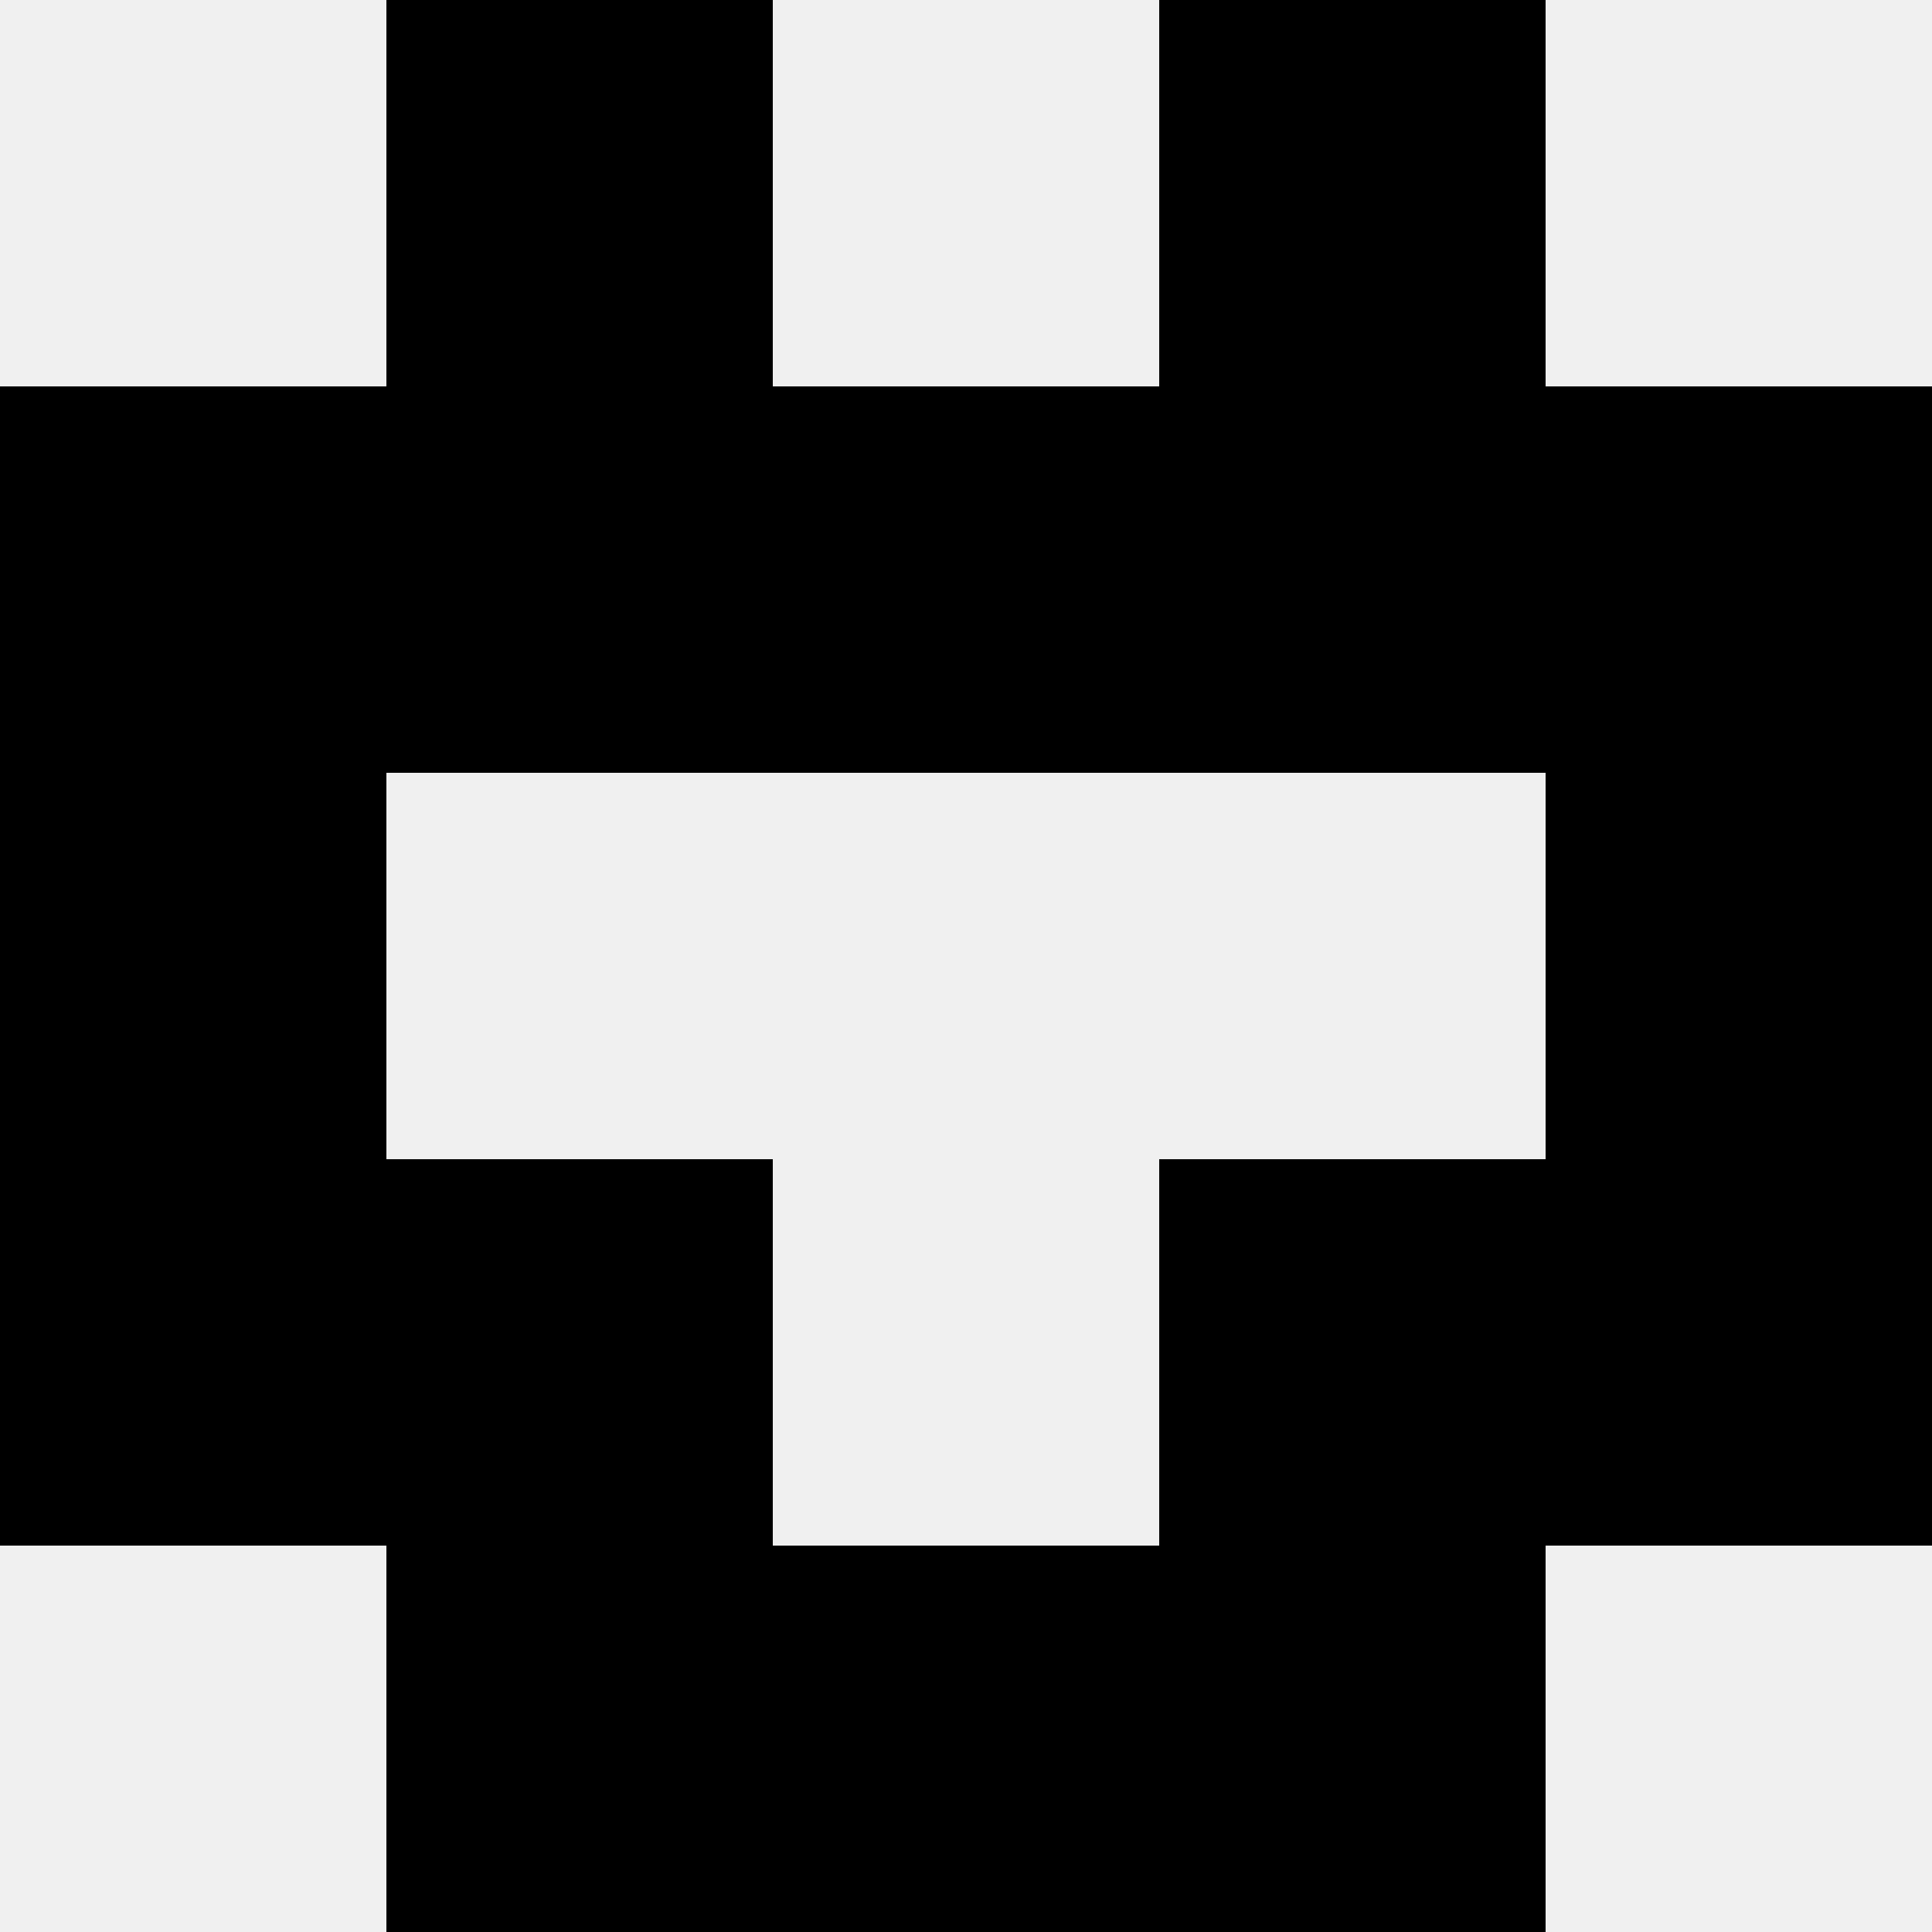 <svg width='80' height='80' xmlns='http://www.w3.org/2000/svg'><rect width='100%' height='100%' fill='#f0f0f0'/><rect x='16' y='0' width='16' height='16' fill='hsl(155, 70%, 50%)' /><rect x='48' y='0' width='16' height='16' fill='hsl(155, 70%, 50%)' /><rect x='0' y='16' width='16' height='16' fill='hsl(155, 70%, 50%)' /><rect x='64' y='16' width='16' height='16' fill='hsl(155, 70%, 50%)' /><rect x='16' y='16' width='16' height='16' fill='hsl(155, 70%, 50%)' /><rect x='48' y='16' width='16' height='16' fill='hsl(155, 70%, 50%)' /><rect x='32' y='16' width='16' height='16' fill='hsl(155, 70%, 50%)' /><rect x='32' y='16' width='16' height='16' fill='hsl(155, 70%, 50%)' /><rect x='0' y='32' width='16' height='16' fill='hsl(155, 70%, 50%)' /><rect x='64' y='32' width='16' height='16' fill='hsl(155, 70%, 50%)' /><rect x='0' y='48' width='16' height='16' fill='hsl(155, 70%, 50%)' /><rect x='64' y='48' width='16' height='16' fill='hsl(155, 70%, 50%)' /><rect x='16' y='48' width='16' height='16' fill='hsl(155, 70%, 50%)' /><rect x='48' y='48' width='16' height='16' fill='hsl(155, 70%, 50%)' /><rect x='16' y='64' width='16' height='16' fill='hsl(155, 70%, 50%)' /><rect x='48' y='64' width='16' height='16' fill='hsl(155, 70%, 50%)' /><rect x='32' y='64' width='16' height='16' fill='hsl(155, 70%, 50%)' /><rect x='32' y='64' width='16' height='16' fill='hsl(155, 70%, 50%)' /></svg>